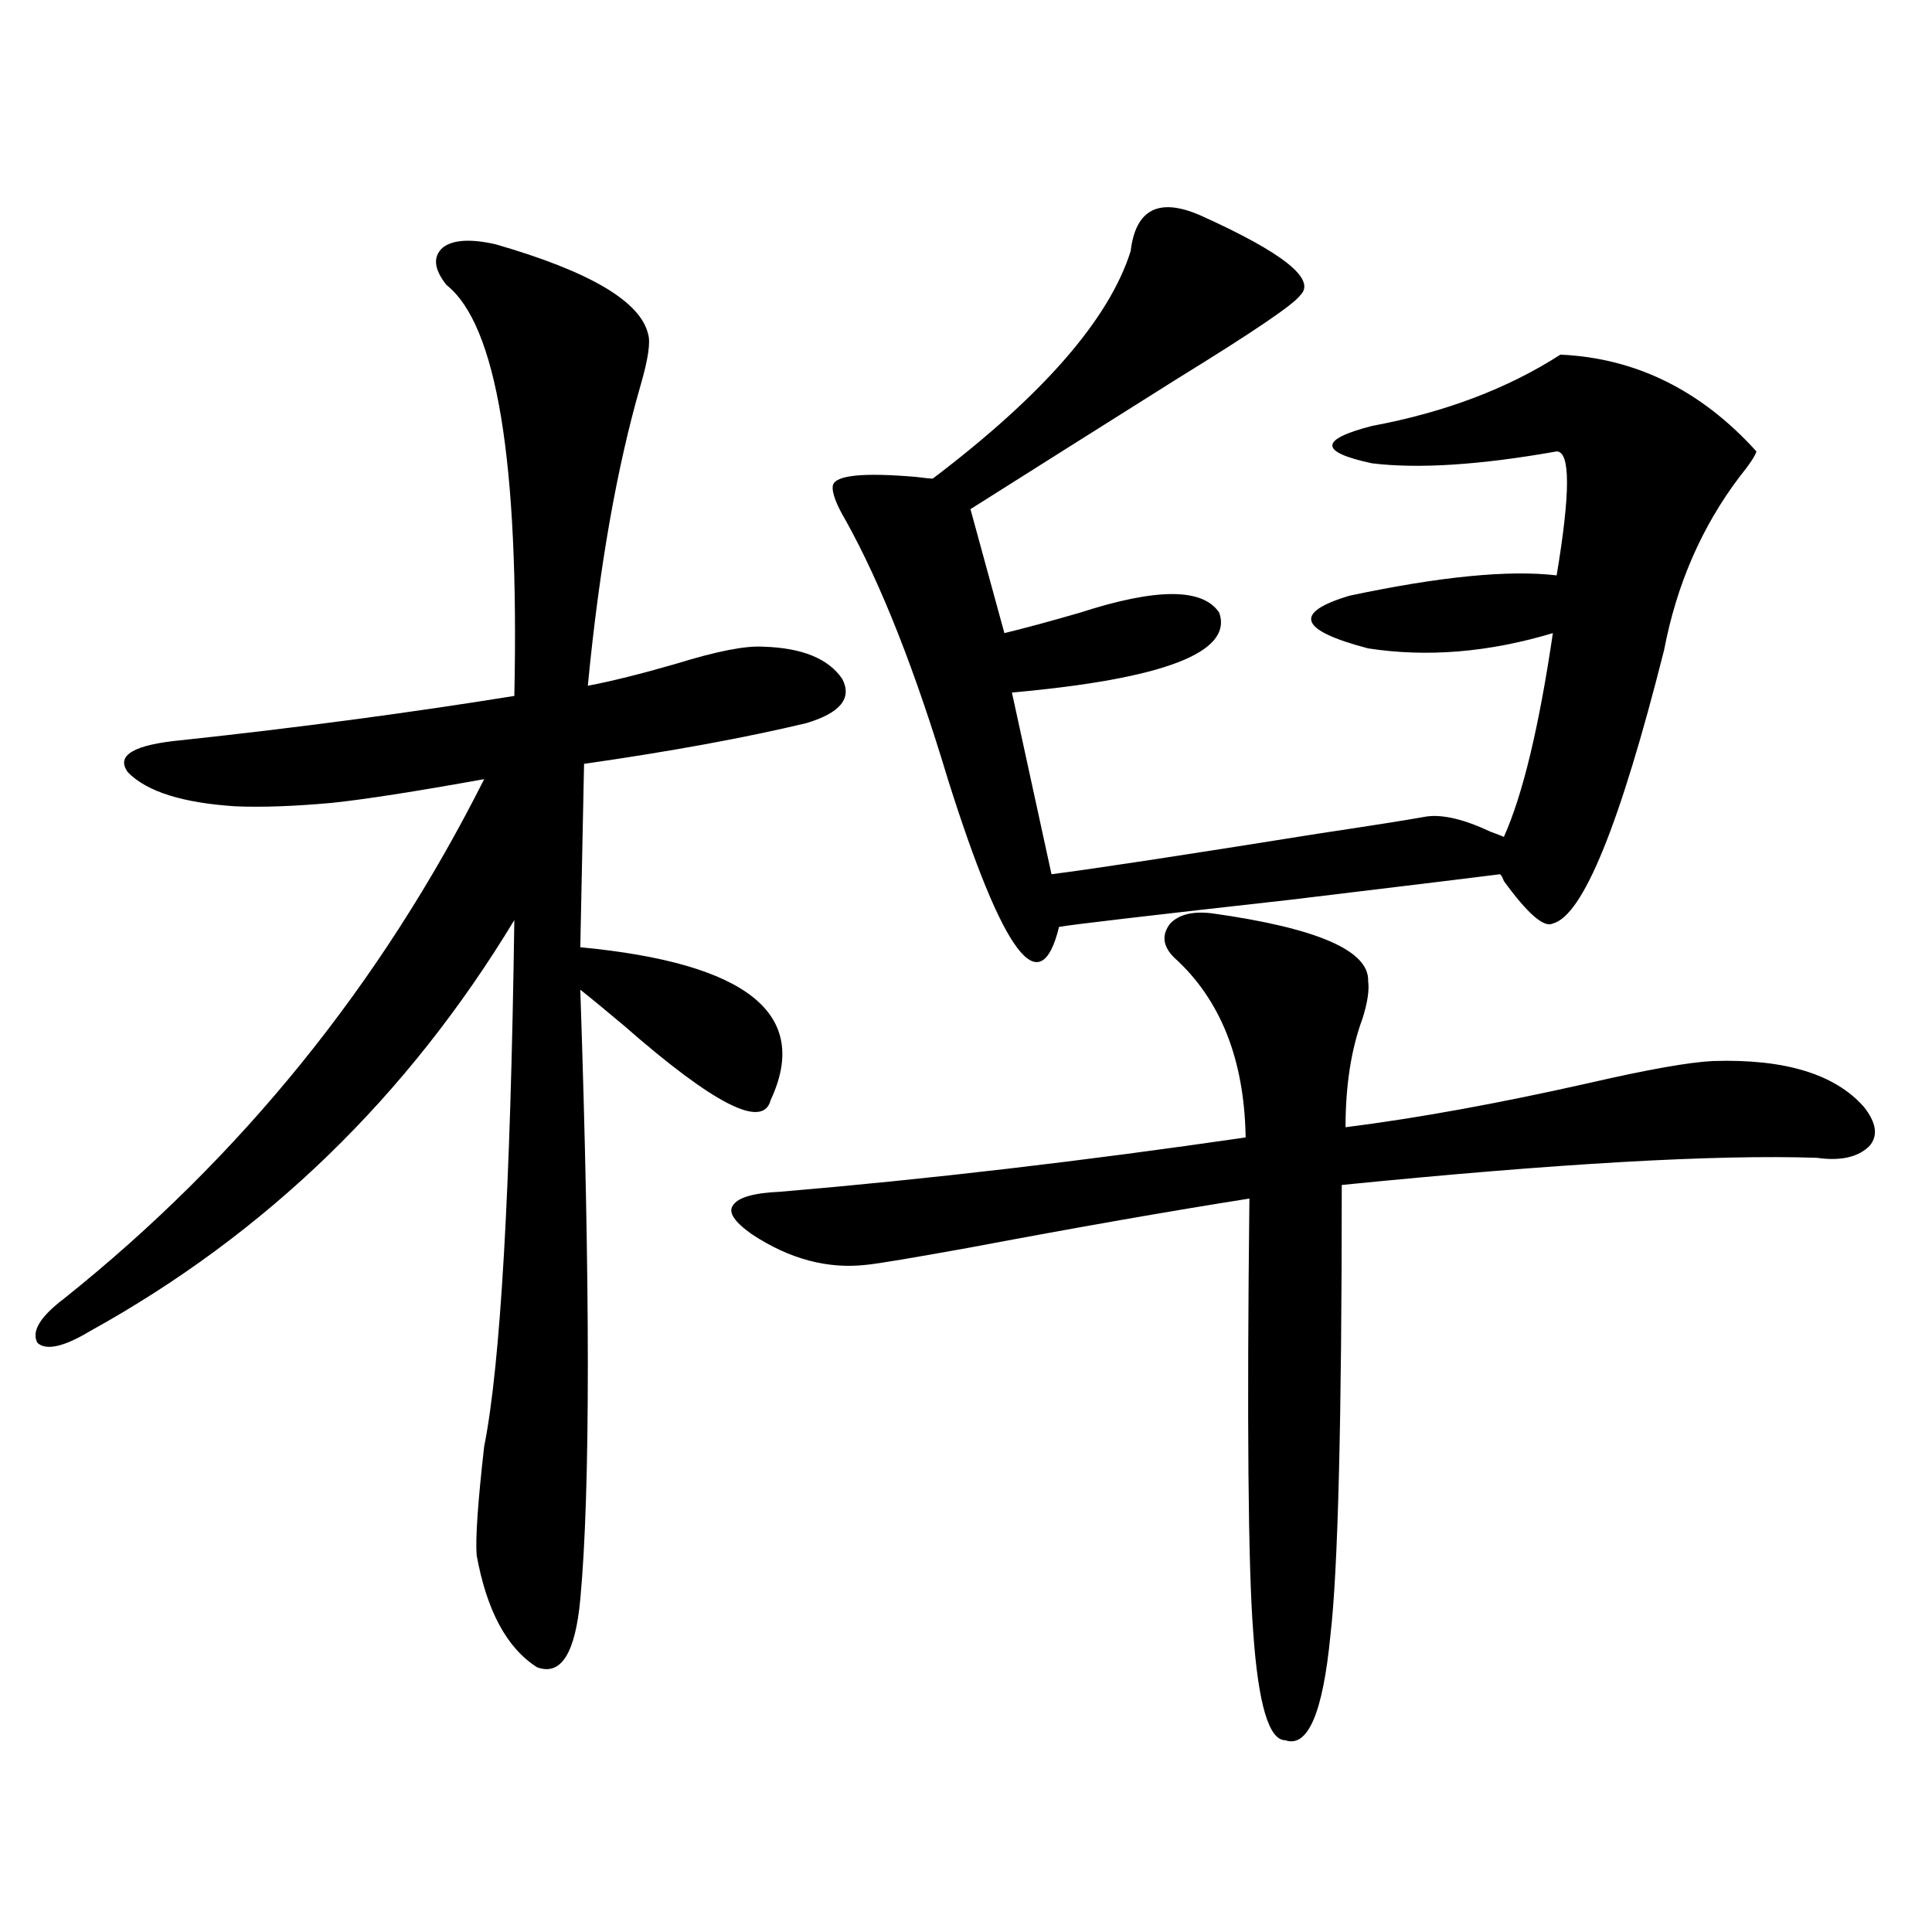 <?xml version="1.0" encoding="utf-8"?>
<!-- Generator: Adobe Illustrator 16.0.0, SVG Export Plug-In . SVG Version: 6.00 Build 0)  -->
<!DOCTYPE svg PUBLIC "-//W3C//DTD SVG 1.1//EN" "http://www.w3.org/Graphics/SVG/1.1/DTD/svg11.dtd">
<svg version="1.1" id="图层_1" xmlns="http://www.w3.org/2000/svg" xmlns:xlink="http://www.w3.org/1999/xlink" x="0px" y="0px"
	 width="1000px" height="1000px" viewBox="0 0 1000 1000" enable-background="new 0 0 1000 1000" xml:space="preserve">
<path d="M256.457,126.426c48.779,14.063,75.12,29.595,79.022,46.582c1.296,4.106,0,12.896-3.902,26.367
	c-12.362,42.778-21.463,94.634-27.316,155.566c12.348-2.335,27.637-6.152,45.853-11.426c20.808-6.44,35.762-9.366,44.877-8.789
	c20.152,0.591,33.811,6.152,40.975,16.699c5.198,9.97-0.976,17.578-18.536,22.852c-31.874,7.622-70.242,14.653-115.119,21.094
	l-1.951,94.922c86.492,8.212,119.342,34.579,98.534,79.102c-3.902,15.243-29.268,2.349-76.096-38.672
	c-9.756-8.198-17.24-14.351-22.438-18.457c5.198,154.11,5.198,259.277,0,315.527c-2.606,28.125-10.091,39.839-22.438,35.156
	c-15.609-9.97-26.021-29.306-31.219-58.008c-0.655-8.789,0.641-27.534,3.902-56.25c8.445-42.188,13.658-133.003,15.609-272.461
	c-55.288,91.406-128.457,162.31-219.507,212.695c-13.658,8.212-22.773,10.259-27.316,6.152c-3.262-5.851,1.296-13.472,13.658-22.852
	c91.705-73.237,164.219-162.886,217.556-268.945c-35.776,6.454-62.117,10.547-79.022,12.305
	c-19.512,1.758-36.097,2.349-49.755,1.758c-27.316-1.758-45.853-7.608-55.608-17.578c-6.509-8.789,2.927-14.351,28.292-16.699
	c59.831-6.44,117.07-14.063,171.703-22.852c2.592-121.289-9.115-192.179-35.121-212.695c-6.509-8.198-7.164-14.64-1.951-19.336
	C234.339,124.091,243.439,123.501,256.457,126.426z M627.18,472.715c54.633,7.622,81.614,19.336,80.974,35.156
	c0.641,4.696-0.335,11.138-2.927,19.336c-5.854,15.82-8.78,34.579-8.78,56.25c37.072-4.683,79.022-12.305,125.851-22.852
	c30.563-7.031,52.026-10.835,64.389-11.426c37.072-1.167,63.078,6.743,78.047,23.73c6.494,8.212,7.47,14.941,2.927,20.215
	c-5.854,5.864-14.969,7.91-27.316,6.152c-52.682-1.758-134.631,2.938-245.848,14.063c0,121.88-1.951,199.512-5.854,232.91
	c-3.902,40.43-11.707,58.585-23.414,54.492c-8.46,0-13.993-18.759-16.585-56.25c-2.606-33.976-3.262-108.683-1.951-224.121
	c-40.975,6.454-89.434,14.941-145.362,25.488c-29.268,5.273-46.828,8.212-52.682,8.789c-20.167,2.349-39.999-2.925-59.511-15.82
	c-9.115-6.44-12.362-11.426-9.756-14.941c2.592-4.093,10.731-6.44,24.39-7.031c76.096-6.44,156.414-15.82,240.97-28.125
	c-0.655-40.43-13.018-71.479-37.072-93.164c-5.854-5.851-6.509-11.714-1.951-17.578C610.26,473.306,617.424,471.548,627.18,472.715z
	 M621.326,111.484c42.926,19.336,60.151,33.11,51.706,41.309c-3.262,4.696-24.39,19.048-63.413,43.066
	c-40.975,25.79-76.751,48.34-107.314,67.676l17.561,64.16c9.756-2.335,22.759-5.851,39.023-10.547
	c39.664-12.882,63.733-12.882,72.193,0c7.149,20.517-28.627,34.277-107.314,41.309l20.487,94.043
	c22.759-2.925,68.932-9.956,138.533-21.094c27.316-4.093,45.853-7.031,55.608-8.789c8.445-1.167,19.512,1.47,33.17,7.91
	c3.247,1.181,5.519,2.06,6.829,2.637c9.756-21.671,18.201-56.827,25.365-105.469c-33.17,9.97-65.044,12.606-95.607,7.91
	c-35.776-9.366-39.023-18.457-9.756-27.246c46.828-9.956,82.59-13.472,107.314-10.547c7.149-42.765,7.149-64.16,0-64.16
	c-39.679,7.031-71.553,9.091-95.607,6.152c-27.316-5.851-27.316-12.305,0-19.336c37.713-7.031,70.242-19.336,97.559-36.914
	c39.023,1.758,72.834,18.457,101.461,50.098c-0.655,2.349-3.582,6.743-8.78,13.184c-19.512,25.79-32.529,55.673-39.023,89.648
	c-22.773,90.239-41.95,137.411-57.56,141.504c-4.558,2.349-13.018-4.972-25.365-21.973c-0.655-1.758-1.311-2.925-1.951-3.516
	c-9.115,1.181-45.212,5.575-108.29,13.184c-73.504,8.212-113.503,12.896-119.997,14.063c-9.756,39.853-28.947,14.364-57.56-76.465
	c-16.92-56.25-34.48-100.772-52.682-133.594c-5.213-8.789-7.484-14.941-6.829-18.457c1.296-5.273,15.609-6.729,42.926-4.395
	c4.543,0.591,7.47,0.879,8.78,0.879c57.225-43.354,91.37-82.617,102.437-117.773C587.821,108.271,599.863,102.118,621.326,111.484z"
	/>
</svg>
